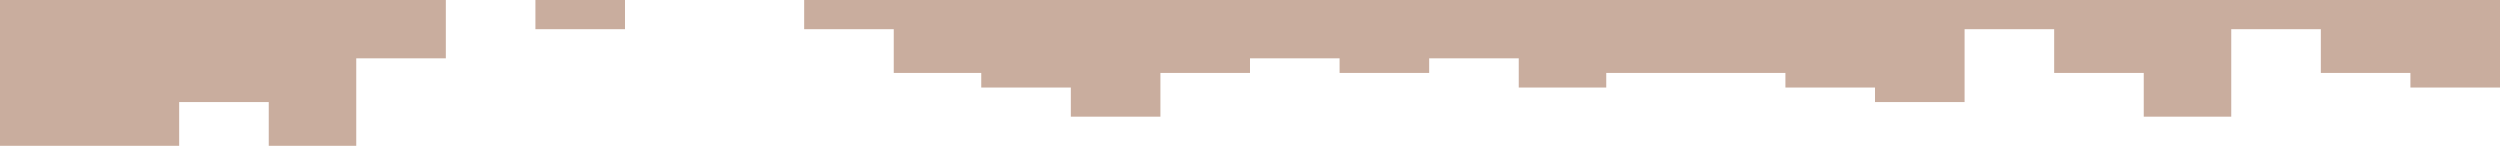 <?xml version="1.0" encoding="UTF-8"?> <svg xmlns="http://www.w3.org/2000/svg" width="1200" height="70" viewBox="0 0 1200 70" fill="none"> <path fill-rule="evenodd" clip-rule="evenodd" d="M0 0V35.5V70H86V49H129V70H171V28H214V0H257V14H300V0H343H386V14H429V35H471V42H514V56H557V35H600V28H643V35H686V28H729V42H771V35H814H857V42H900V49H943V14H986V35H1029V56H1071V14H1114V35H1157V42H1200V0H1157H1114H1071H1029H986H943H900H857H814H771H729H686H643H600H557H514H471H429H386H343H300H257H214H171H129H86H0Z" fill="#C9AD9E"></path> </svg> 